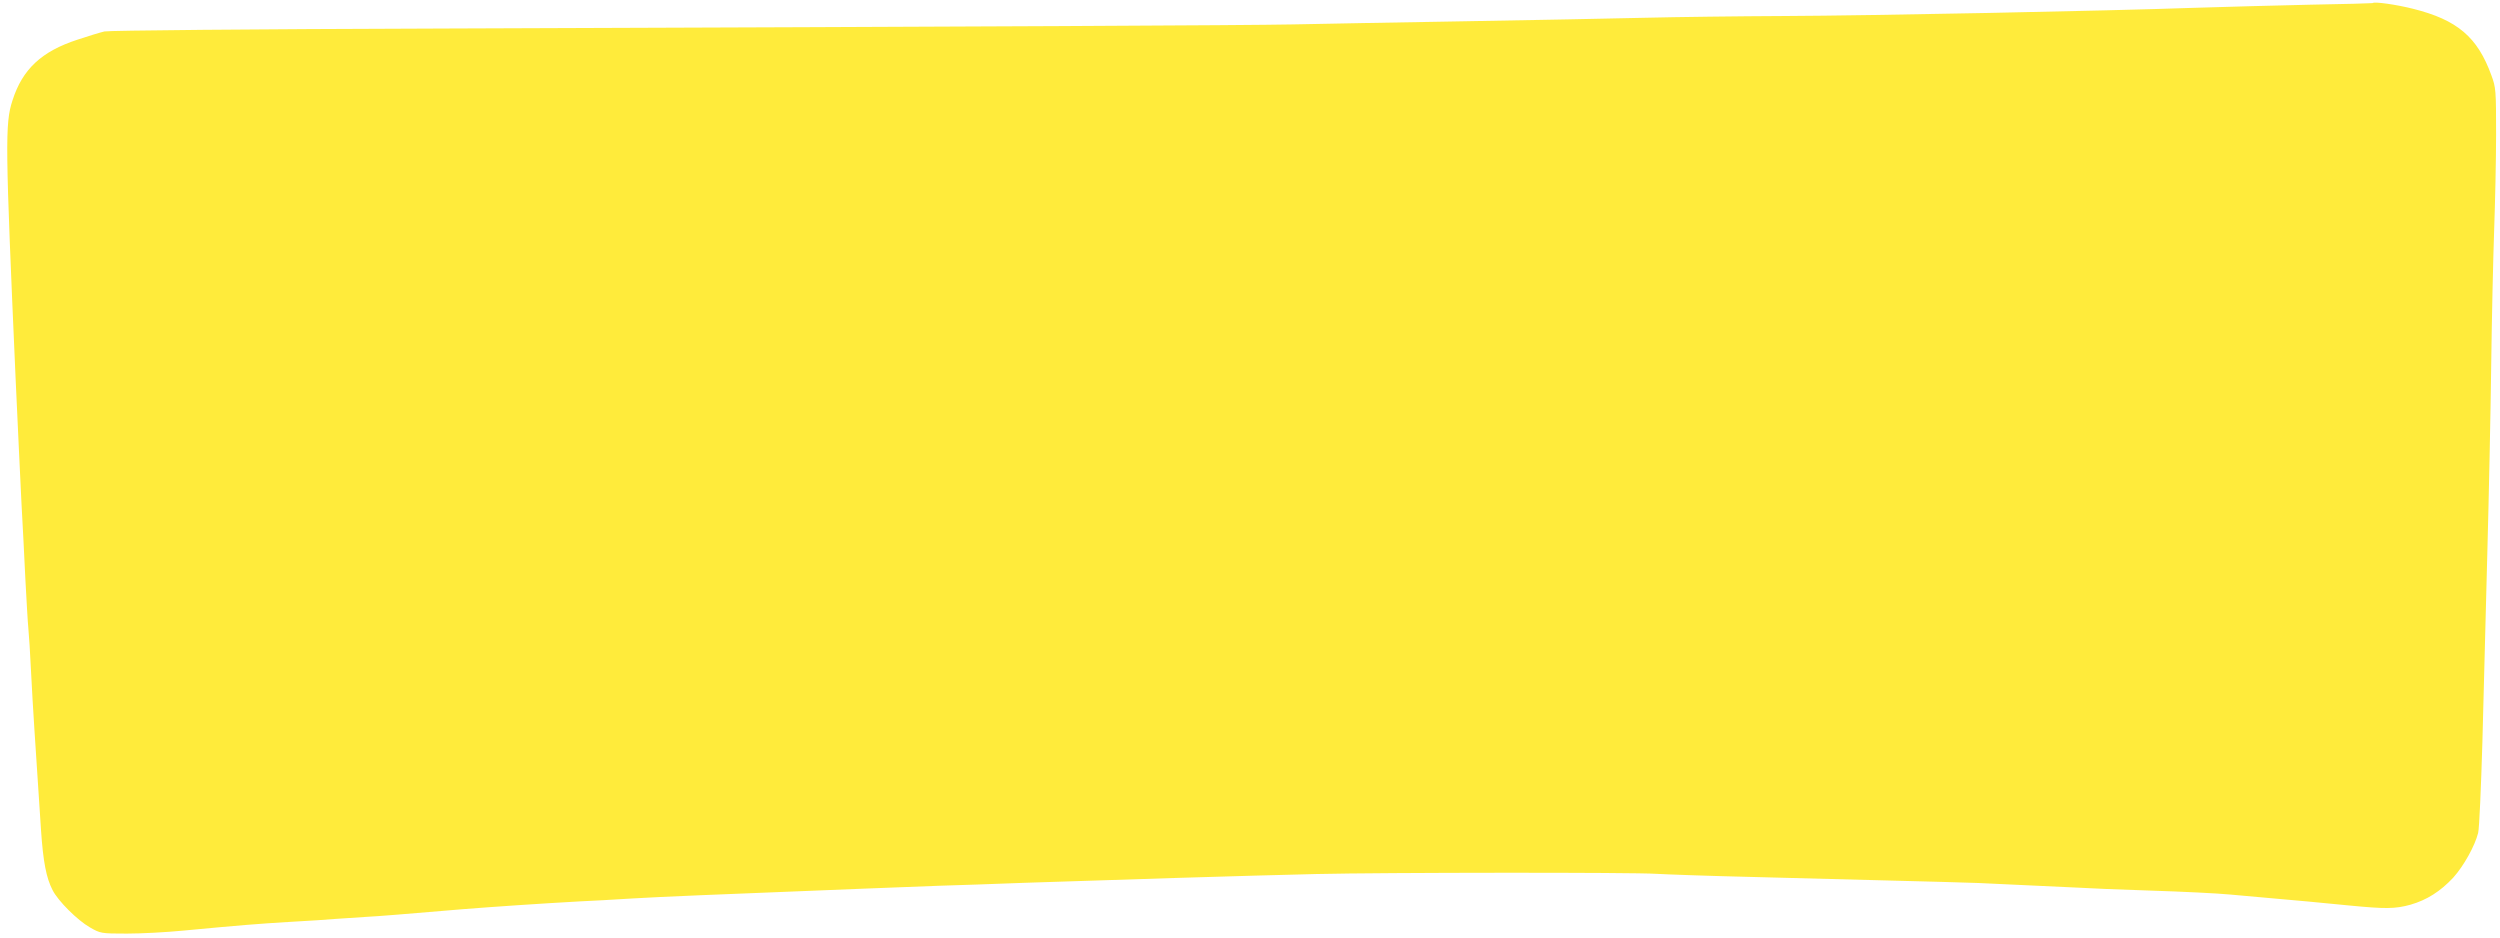 <?xml version="1.0" standalone="no"?>
<!DOCTYPE svg PUBLIC "-//W3C//DTD SVG 20010904//EN"
 "http://www.w3.org/TR/2001/REC-SVG-20010904/DTD/svg10.dtd">
<svg version="1.0" xmlns="http://www.w3.org/2000/svg"
 width="1280pt" height="480pt" viewBox="0 0 1280 480"
 preserveAspectRatio="xMidYMid meet">
<g transform="translate(0,480) scale(0.1,-0.1)"
fill="#ffeb3b" stroke="none">
<path d="M12147 4784 c-1 -1 -144 -5 -317 -8 -173 -4 -441 -11 -595 -16 -456
-16 -1648 -40 -2100 -42 -231 -1 -553 -5 -715 -9 -162 -4 -578 -12 -925 -18
-346 -6 -740 -13 -875 -16 -257 -5 -1486 -11 -4340 -21 -1009 -3 -1721 -10
-1745 -15 -22 -5 -84 -24 -138 -42 -184 -60 -282 -151 -333 -311 -39 -118 -37
-226 16 -1426 11 -245 25 -532 30 -637 6 -106 15 -282 20 -390 6 -109 12 -220
15 -248 3 -27 10 -137 15 -243 9 -175 17 -292 50 -792 11 -163 27 -245 59
-307 28 -56 128 -155 191 -191 54 -31 57 -32 190 -32 74 0 203 7 285 15 297
28 383 35 550 45 94 5 197 12 230 15 33 2 101 7 150 10 90 5 172 12 505 40
165 13 385 28 600 40 52 2 174 9 270 15 157 9 368 18 1180 50 135 5 310 12
390 15 80 2 276 9 435 15 374 13 1181 38 1495 45 347 8 1626 9 1740 1 52 -3
273 -11 490 -16 1014 -26 1170 -30 1245 -35 44 -2 141 -7 215 -10 74 -3 171
-8 215 -10 44 -3 211 -10 370 -15 160 -5 341 -14 403 -20 159 -14 326 -29 402
-36 36 -3 129 -12 207 -20 186 -18 235 -18 315 4 83 24 153 68 219 139 53 59
110 161 127 228 6 22 15 234 22 470 6 237 17 669 25 960 8 292 17 726 20 965
3 239 10 550 15 690 5 140 10 362 10 492 0 225 -1 240 -24 302 -71 196 -174
284 -401 341 -83 21 -198 38 -208 29z"/>
</g>
</svg>
